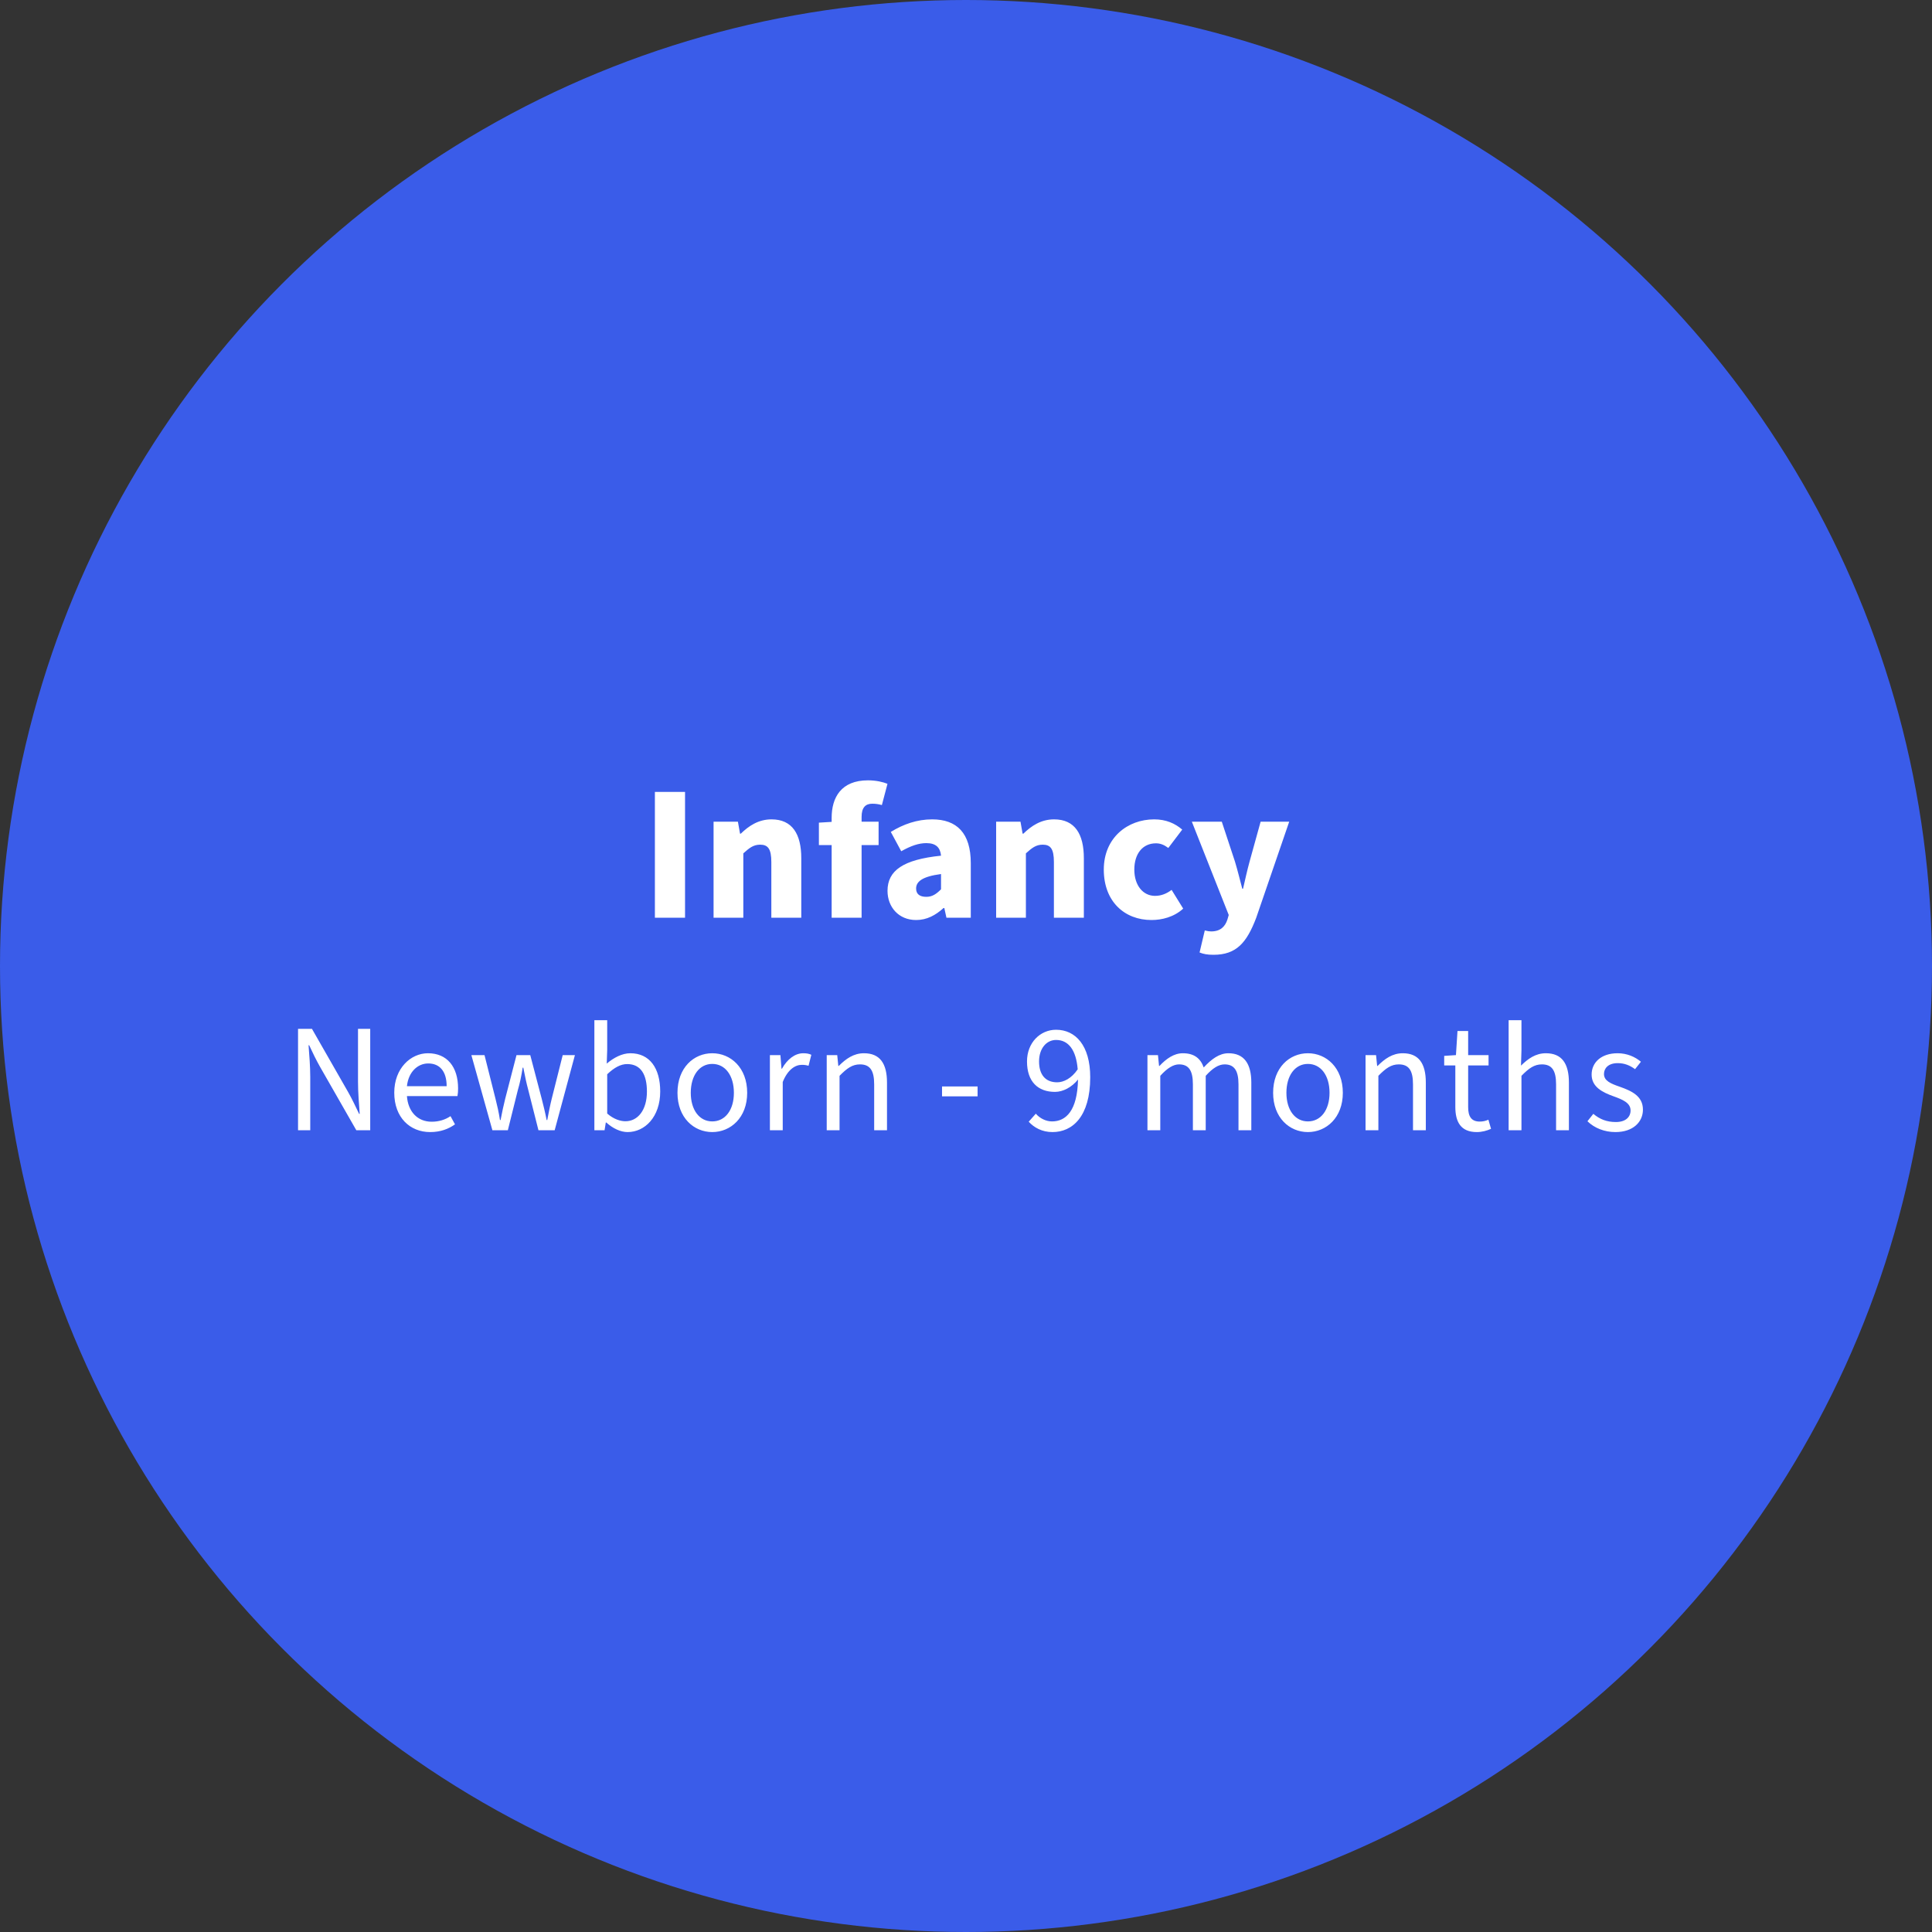 <svg width="200" height="200" viewBox="0 0 200 200" fill="none" xmlns="http://www.w3.org/2000/svg">
<rect x="0" y="0" width="200" height="200" fill="#333333" stroke="none"/>
<circle cx="100" cy="100" r="100" fill="#3A5CE9"/>
<path d="M67.794 95V81.98H70.915V95H67.794ZM73.868 95V85.06H76.388L76.608 86.3H76.688C77.508 85.5 78.508 84.82 79.868 84.82C82.028 84.82 82.948 86.36 82.948 88.84V95H79.848V89.24C79.848 87.86 79.488 87.44 78.688 87.44C77.988 87.44 77.568 87.78 76.948 88.34V95H73.868ZM86.092 95V87.48H84.772V85.16L86.092 85.08V84.66C86.092 82.56 87.072 80.78 89.852 80.78C90.712 80.78 91.432 80.96 91.872 81.14L91.292 83.34C90.952 83.24 90.632 83.2 90.292 83.2C89.612 83.2 89.192 83.58 89.192 84.56V85.06H90.952V87.48H89.192V95H86.092ZM94.835 95.24C93.015 95.24 91.875 93.88 91.875 92.22C91.875 90.12 93.495 88.98 97.415 88.58C97.335 87.76 96.915 87.28 95.895 87.28C95.095 87.28 94.295 87.56 93.295 88.12L92.215 86.12C93.515 85.32 94.935 84.82 96.495 84.82C99.055 84.82 100.495 86.24 100.495 89.36V95H97.975L97.755 94H97.675C96.855 94.74 95.955 95.24 94.835 95.24ZM95.895 92.84C96.515 92.84 96.935 92.54 97.415 92.06V90.48C95.435 90.74 94.835 91.28 94.835 91.98C94.835 92.56 95.215 92.84 95.895 92.84ZM103.12 95V85.06H105.64L105.86 86.3H105.94C106.76 85.5 107.76 84.82 109.12 84.82C111.28 84.82 112.2 86.36 112.2 88.84V95H109.1V89.24C109.1 87.86 108.74 87.44 107.94 87.44C107.24 87.44 106.82 87.78 106.2 88.34V95H103.12ZM119.204 95.24C116.404 95.24 114.264 93.32 114.264 90.02C114.264 86.72 116.724 84.82 119.484 84.82C120.704 84.82 121.644 85.24 122.384 85.88L120.944 87.78C120.484 87.44 120.104 87.3 119.664 87.3C118.284 87.3 117.424 88.38 117.424 90.02C117.424 91.68 118.344 92.74 119.564 92.74C120.224 92.74 120.784 92.5 121.284 92.12L122.484 94.06C121.524 94.94 120.264 95.24 119.204 95.24ZM125.619 98.84C124.979 98.84 124.579 98.76 124.179 98.6L124.719 96.32C125.039 96.4 125.179 96.42 125.379 96.42C126.339 96.42 126.819 95.92 127.059 95.2L127.199 94.72L123.379 85.06H126.479L127.839 89.18C128.119 90.1 128.339 91.02 128.599 92H128.679C128.899 91.06 129.099 90.12 129.359 89.18L130.499 85.06H133.459L130.039 95.02C129.059 97.58 127.999 98.84 125.619 98.84Z" fill="white"/>
<path d="M30.853 117V106.504H32.293L36.037 113.048C36.437 113.752 36.805 114.536 37.173 115.304H37.237C37.157 114.216 37.061 113.064 37.061 111.976V106.504H38.325V117H36.885L33.141 110.456C32.741 109.752 32.357 108.968 32.005 108.2H31.941C32.021 109.256 32.117 110.392 32.117 111.48V117H30.853ZM44.525 117.192C42.445 117.192 40.813 115.688 40.813 113.112C40.813 110.584 42.525 109.032 44.301 109.032C46.285 109.032 47.421 110.44 47.421 112.68C47.421 112.968 47.405 113.208 47.357 113.464H42.125C42.237 115.064 43.213 116.12 44.685 116.12C45.437 116.12 46.093 115.912 46.637 115.544L47.101 116.392C46.429 116.872 45.597 117.192 44.525 117.192ZM42.125 112.44H46.237C46.237 110.904 45.517 110.088 44.333 110.088C43.245 110.088 42.285 110.952 42.125 112.44ZM50.972 117L48.796 109.224H50.156L51.292 113.736C51.468 114.44 51.628 115.112 51.756 115.944H51.82C51.98 115.112 52.124 114.44 52.3 113.736L53.468 109.224H54.892L56.076 113.736C56.252 114.44 56.428 115.112 56.588 115.944H56.652C56.812 115.112 56.94 114.44 57.116 113.736L58.252 109.224H59.516L57.42 117H55.74L54.684 112.824C54.492 112.104 54.348 111.432 54.172 110.52H54.108C53.964 111.432 53.82 112.12 53.612 112.824L52.572 117H50.972ZM64.969 117.192C64.249 117.192 63.449 116.824 62.761 116.2H62.713L62.585 117H61.529V105.608H62.857V108.712L62.809 110.104C63.529 109.496 64.393 109.032 65.257 109.032C67.257 109.032 68.345 110.584 68.345 112.984C68.345 115.64 66.745 117.192 64.969 117.192ZM64.745 116.072C66.025 116.072 66.969 114.92 66.969 113C66.969 111.288 66.377 110.152 64.921 110.152C64.265 110.152 63.593 110.504 62.857 111.208V115.272C63.529 115.864 64.233 116.072 64.745 116.072ZM73.732 117.192C71.828 117.192 70.132 115.704 70.132 113.128C70.132 110.52 71.828 109.032 73.732 109.032C75.636 109.032 77.348 110.52 77.348 113.128C77.348 115.704 75.636 117.192 73.732 117.192ZM73.732 116.088C75.076 116.088 75.972 114.904 75.972 113.128C75.972 111.336 75.076 110.136 73.732 110.136C72.404 110.136 71.508 111.336 71.508 113.128C71.508 114.904 72.404 116.088 73.732 116.088ZM79.7 117V109.224H80.788L80.9 110.632H80.948C81.492 109.656 82.292 109.032 83.156 109.032C83.508 109.032 83.748 109.08 83.988 109.192L83.7 110.328C83.476 110.264 83.3 110.232 82.996 110.232C82.34 110.232 81.556 110.696 81.028 112.008V117H79.7ZM85.582 117V109.224H86.67L86.782 110.344H86.83C87.566 109.608 88.366 109.032 89.438 109.032C91.086 109.032 91.822 110.088 91.822 112.072V117H90.494V112.248C90.494 110.792 90.046 110.184 89.022 110.184C88.238 110.184 87.678 110.584 86.91 111.368V117H85.582ZM97.519 113.496V112.472H101.199V113.496H97.519ZM107.563 109.88C107.563 111.208 108.187 112.04 109.435 112.04C110.107 112.04 110.923 111.64 111.563 110.696C111.403 108.712 110.619 107.656 109.323 107.656C108.331 107.656 107.563 108.536 107.563 109.88ZM108.955 117.192C107.867 117.192 107.051 116.728 106.491 116.12L107.227 115.288C107.643 115.768 108.267 116.088 108.907 116.088C110.347 116.088 111.531 114.984 111.595 111.752C110.955 112.552 110.043 113.032 109.211 113.032C107.451 113.032 106.315 111.976 106.315 109.88C106.315 107.928 107.691 106.6 109.323 106.6C111.339 106.6 112.859 108.232 112.859 111.512C112.859 115.608 111.003 117.192 108.955 117.192ZM118.784 117V109.224H119.872L119.984 110.344H120.032C120.72 109.608 121.52 109.032 122.448 109.032C123.648 109.032 124.288 109.592 124.608 110.504C125.408 109.64 126.224 109.032 127.168 109.032C128.768 109.032 129.536 110.088 129.536 112.072V117H128.208V112.248C128.208 110.792 127.744 110.184 126.768 110.184C126.16 110.184 125.536 110.568 124.816 111.368V117H123.488V112.248C123.488 110.792 123.04 110.184 122.048 110.184C121.472 110.184 120.832 110.568 120.112 111.368V117H118.784ZM135.393 117.192C133.489 117.192 131.793 115.704 131.793 113.128C131.793 110.52 133.489 109.032 135.393 109.032C137.297 109.032 139.009 110.52 139.009 113.128C139.009 115.704 137.297 117.192 135.393 117.192ZM135.393 116.088C136.737 116.088 137.633 114.904 137.633 113.128C137.633 111.336 136.737 110.136 135.393 110.136C134.065 110.136 133.169 111.336 133.169 113.128C133.169 114.904 134.065 116.088 135.393 116.088ZM141.361 117V109.224H142.449L142.561 110.344H142.609C143.345 109.608 144.145 109.032 145.217 109.032C146.865 109.032 147.601 110.088 147.601 112.072V117H146.273V112.248C146.273 110.792 145.825 110.184 144.801 110.184C144.017 110.184 143.457 110.584 142.689 111.368V117H141.361ZM152.879 117.192C151.215 117.192 150.655 116.136 150.655 114.584V110.296H149.503V109.304L150.719 109.224L150.879 106.728H151.983V109.224H154.095V110.296H151.983V114.616C151.983 115.56 152.303 116.104 153.183 116.104C153.471 116.104 153.759 116.056 154.079 115.912L154.351 116.856C153.935 117.048 153.407 117.192 152.879 117.192ZM156.173 117V105.608H157.501V108.712L157.453 110.312C158.173 109.608 158.957 109.032 160.029 109.032C161.677 109.032 162.413 110.088 162.413 112.072V117H161.085V112.248C161.085 110.792 160.637 110.184 159.613 110.184C158.829 110.184 158.269 110.584 157.501 111.368V117H156.173ZM167.228 117.192C166.092 117.192 165.052 116.776 164.332 116.072L164.94 115.304C165.612 115.864 166.316 116.152 167.276 116.152C168.3 116.152 168.796 115.624 168.796 114.952C168.796 114.152 167.932 113.816 167.052 113.496C165.884 113.08 164.764 112.52 164.764 111.24C164.764 109.992 165.756 109.032 167.452 109.032C168.428 109.032 169.26 109.4 169.868 109.912L169.26 110.68C168.716 110.28 168.156 110.056 167.468 110.056C166.476 110.056 166.044 110.6 166.044 111.176C166.044 111.88 166.716 112.168 167.692 112.504C168.908 112.936 170.076 113.464 170.076 114.872C170.076 116.136 169.068 117.192 167.228 117.192Z" fill="white"/>
</svg>
